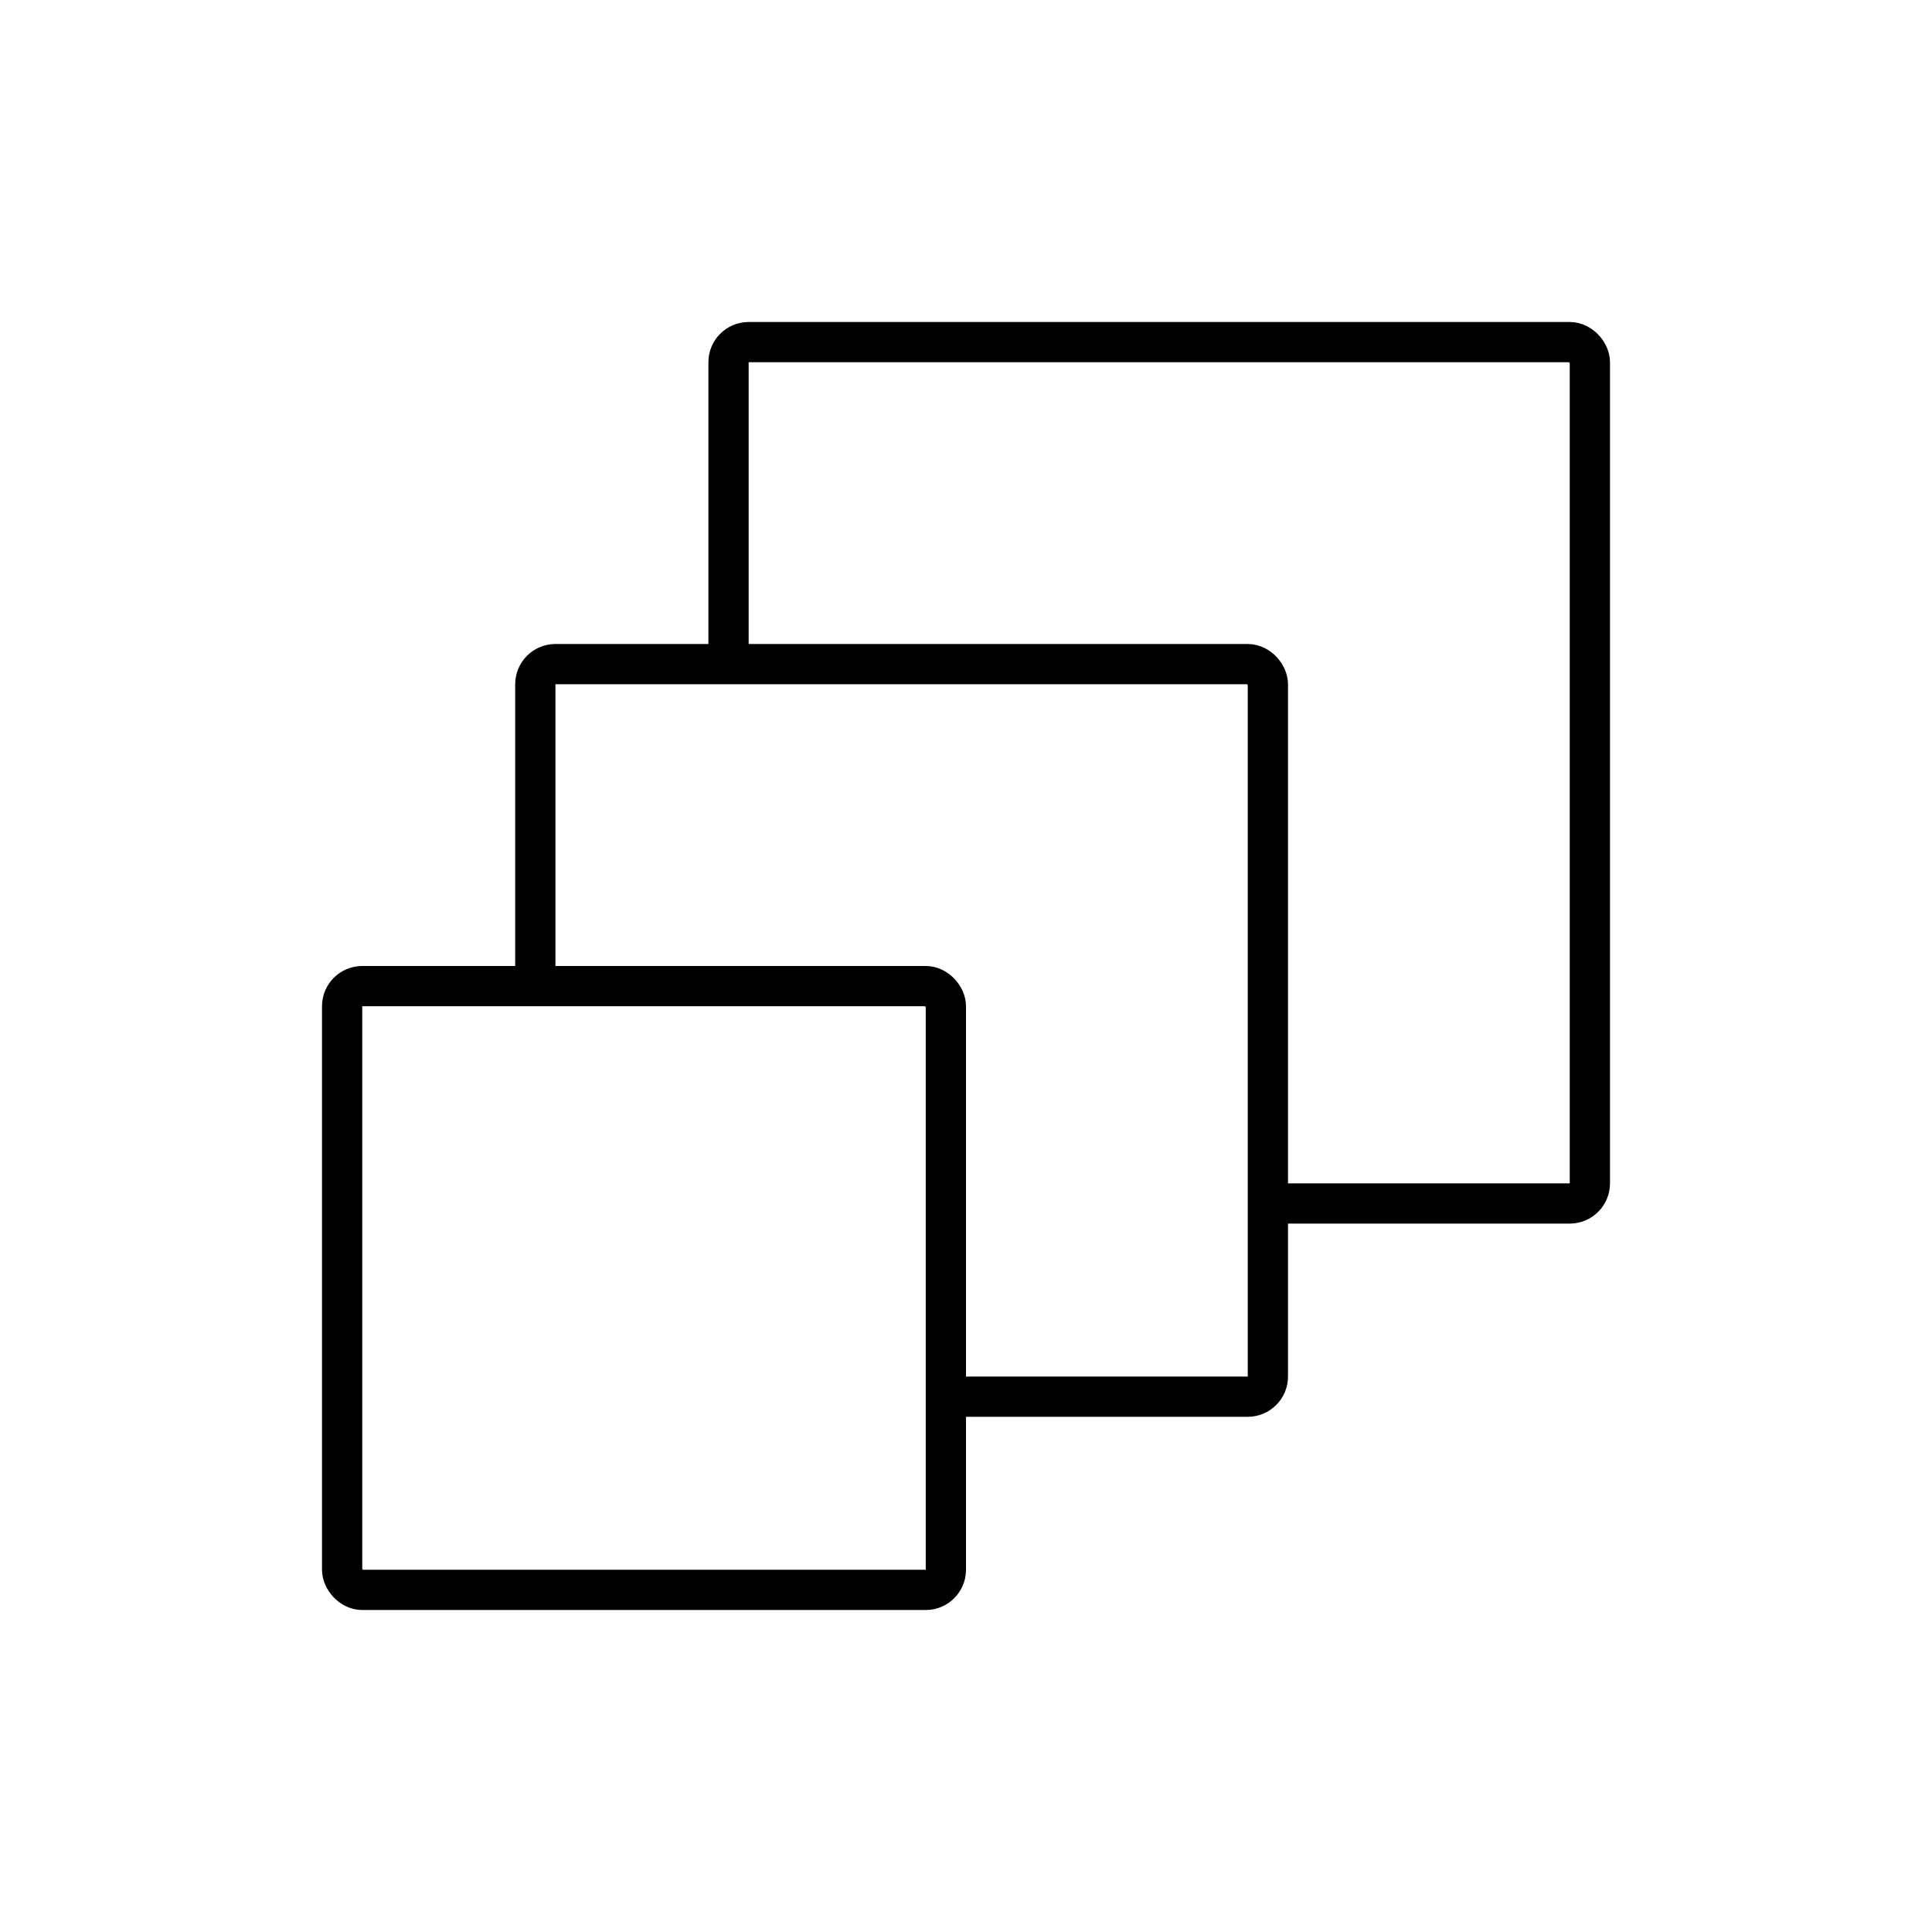 <svg width="48" height="48" viewBox="0 0 48 48" fill="none" xmlns="http://www.w3.org/2000/svg">
<rect width="48" height="48" fill="white"/>
<rect x="18.1" y="8.5" width="21.4" height="21.4" rx="0.5" fill="white" stroke="black"/>
<rect x="13.3" y="16.5" width="18.2" height="18.2" rx="0.5" fill="white" stroke="black"/>
<rect x="8.5" y="24.5" width="15" height="15" rx="0.5" fill="white" stroke="black"/>
</svg>
